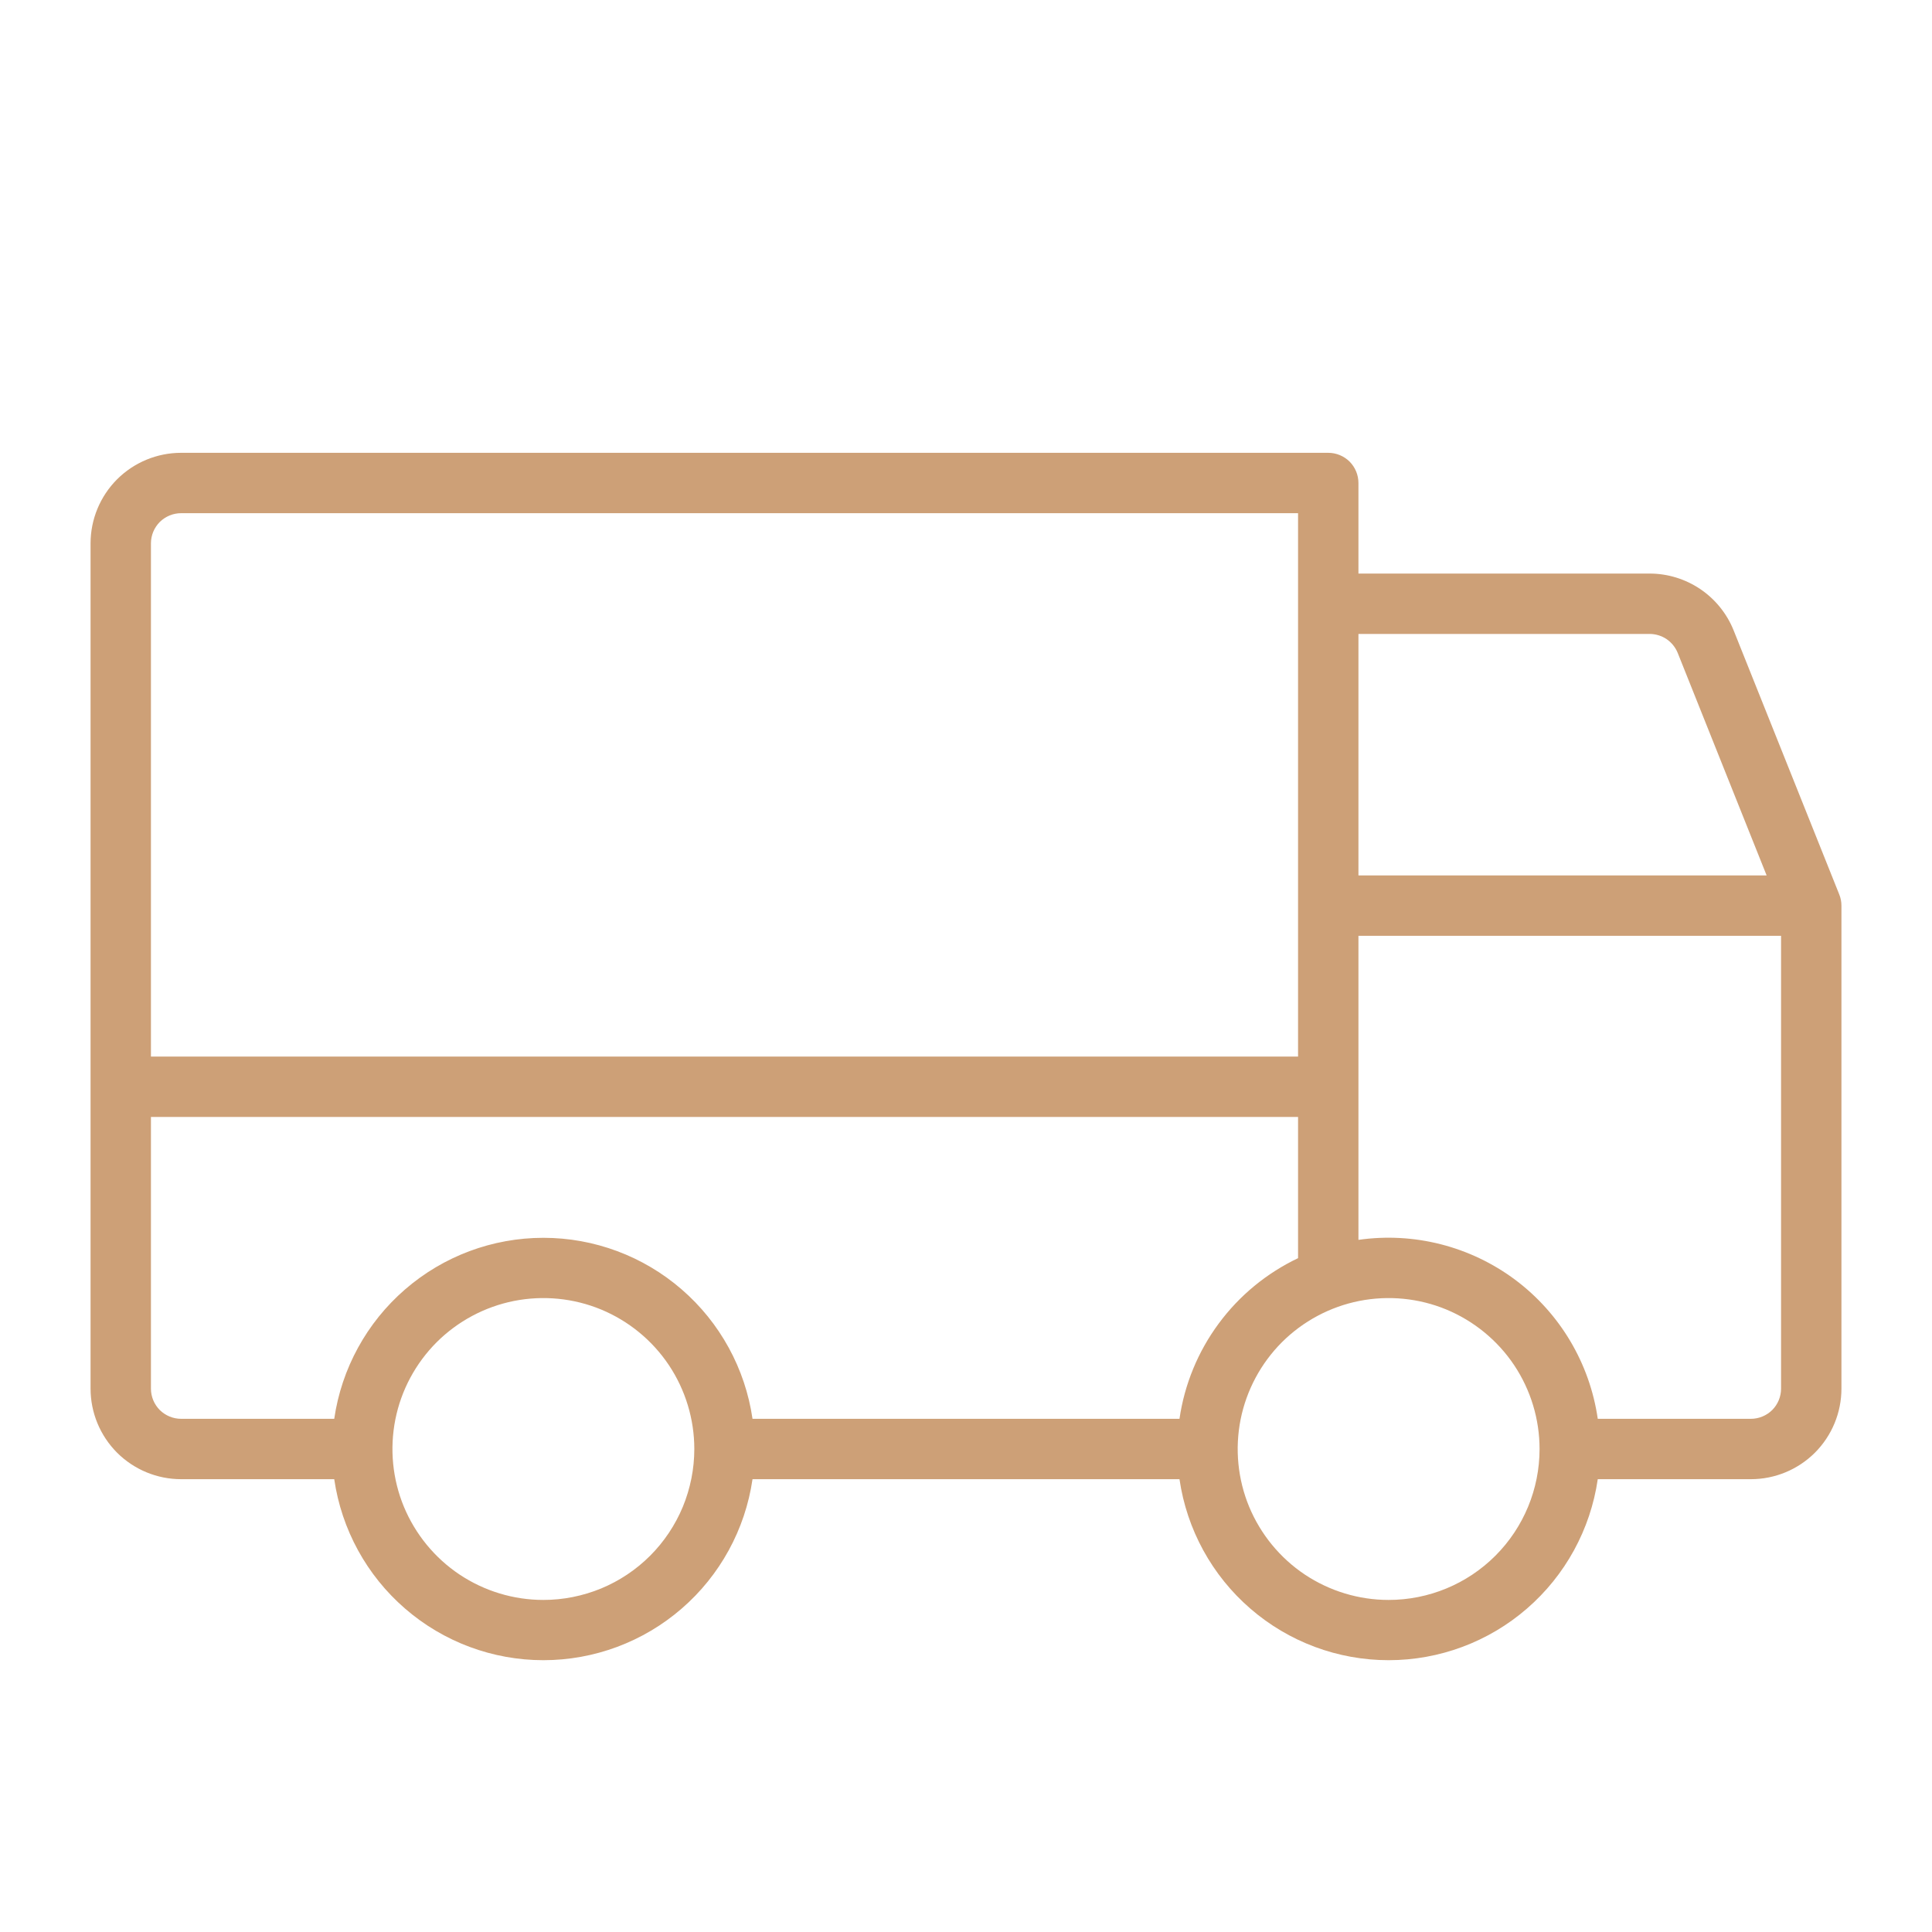 <svg width="32" height="32" viewBox="0 0 32 32" fill="none" xmlns="http://www.w3.org/2000/svg">
<g id="Truck">
<path id="Vector" d="M30.464 14.815L28.714 10.44C28.602 10.162 28.41 9.925 28.162 9.757C27.914 9.59 27.622 9.5 27.323 9.5H22.5V8C22.5 7.867 22.447 7.74 22.354 7.646C22.26 7.553 22.133 7.5 22 7.5H3C2.602 7.5 2.221 7.658 1.939 7.939C1.658 8.221 1.5 8.602 1.5 9V23C1.5 23.398 1.658 23.779 1.939 24.061C2.221 24.342 2.602 24.5 3 24.5H5.536C5.657 25.332 6.074 26.094 6.71 26.644C7.346 27.195 8.159 27.498 9 27.498C9.841 27.498 10.654 27.195 11.29 26.644C11.926 26.094 12.343 25.332 12.464 24.5H19.536C19.657 25.332 20.074 26.094 20.71 26.644C21.346 27.195 22.159 27.498 23 27.498C23.841 27.498 24.654 27.195 25.29 26.644C25.926 26.094 26.343 25.332 26.464 24.5H29C29.398 24.5 29.779 24.342 30.061 24.061C30.342 23.779 30.5 23.398 30.5 23V15C30.5 14.937 30.488 14.874 30.464 14.815ZM22.5 10.5H27.323C27.422 10.5 27.52 10.53 27.603 10.585C27.686 10.642 27.75 10.721 27.788 10.814L29.261 14.5H22.5V10.5ZM2.5 9C2.5 8.867 2.553 8.74 2.646 8.646C2.74 8.553 2.867 8.5 3 8.5H21.5V17.5H2.5V9ZM9 26.5C8.506 26.5 8.022 26.353 7.611 26.079C7.2 25.804 6.88 25.413 6.69 24.957C6.501 24.5 6.452 23.997 6.548 23.512C6.644 23.027 6.883 22.582 7.232 22.232C7.582 21.883 8.027 21.645 8.512 21.548C8.997 21.452 9.5 21.501 9.957 21.69C10.414 21.88 10.804 22.2 11.079 22.611C11.353 23.022 11.5 23.506 11.5 24C11.5 24.328 11.435 24.653 11.31 24.957C11.184 25.26 11 25.536 10.768 25.768C10.536 26 10.26 26.184 9.957 26.31C9.653 26.435 9.328 26.5 9 26.5ZM19.536 23.5H12.464C12.343 22.668 11.926 21.906 11.29 21.356C10.654 20.805 9.841 20.502 9 20.502C8.159 20.502 7.346 20.805 6.71 21.356C6.074 21.906 5.657 22.668 5.536 23.5H3C2.867 23.5 2.74 23.447 2.646 23.354C2.553 23.26 2.5 23.133 2.5 23V18.5H21.5V20.839C20.979 21.087 20.527 21.459 20.185 21.923C19.842 22.387 19.619 22.929 19.536 23.5ZM23 26.5C22.506 26.5 22.022 26.353 21.611 26.079C21.2 25.804 20.88 25.413 20.69 24.957C20.501 24.5 20.452 23.997 20.548 23.512C20.645 23.027 20.883 22.582 21.232 22.232C21.582 21.883 22.027 21.645 22.512 21.548C22.997 21.452 23.5 21.501 23.957 21.69C24.413 21.88 24.804 22.2 25.079 22.611C25.353 23.022 25.5 23.506 25.5 24C25.5 24.663 25.237 25.299 24.768 25.768C24.299 26.237 23.663 26.5 23 26.5ZM29.5 23C29.5 23.133 29.447 23.26 29.354 23.354C29.26 23.447 29.133 23.5 29 23.5H26.464C26.331 22.581 25.839 21.753 25.096 21.197C24.352 20.642 23.419 20.404 22.5 20.536V15.5H29.5V23Z" fill="#CDA077"/>
</g>
</svg>
